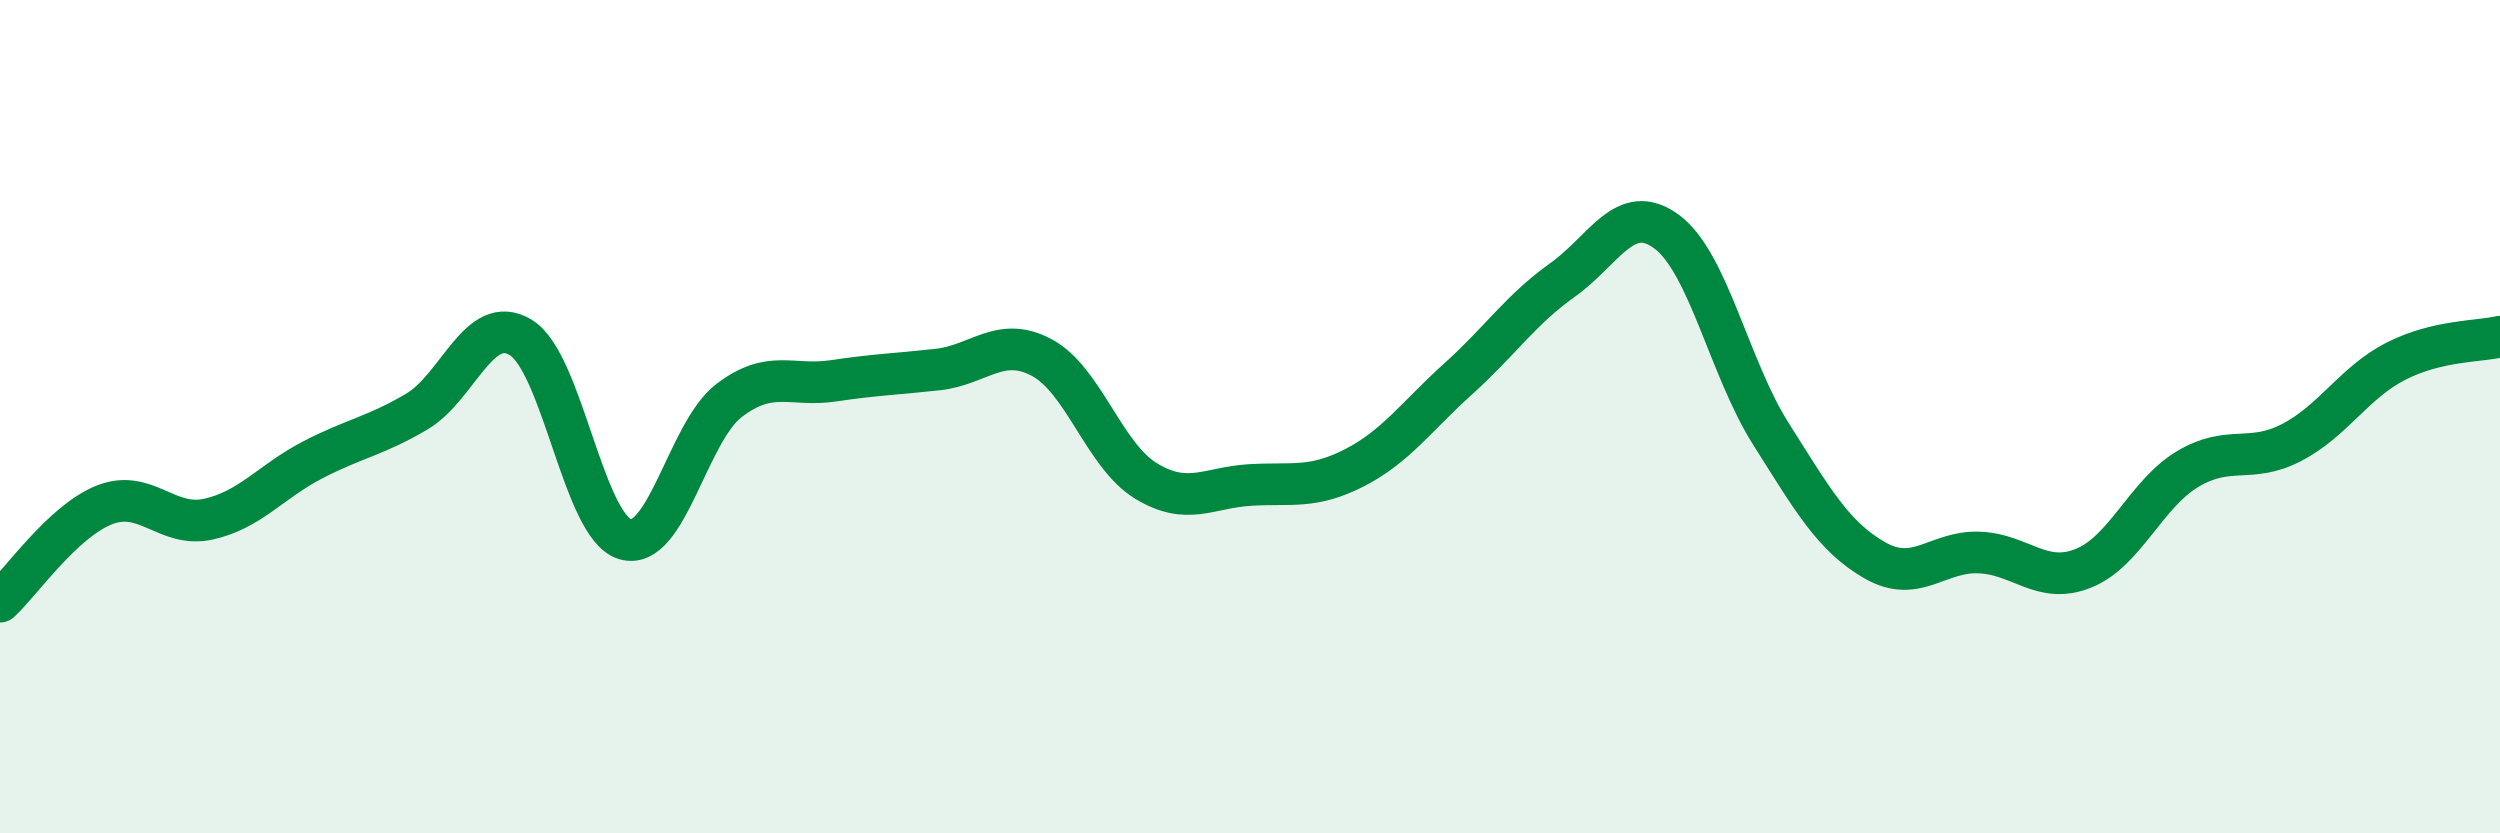 
    <svg width="60" height="20" viewBox="0 0 60 20" xmlns="http://www.w3.org/2000/svg">
      <path
        d="M 0,14.44 C 0.5,13.98 1.5,12.52 2.5,12.12 C 3.5,11.72 4,12.68 5,12.46 C 6,12.24 6.5,11.56 7.5,11.04 C 8.5,10.52 9,10.47 10,9.88 C 11,9.29 11.5,7.49 12.5,8.1 C 13.5,8.71 14,12.64 15,12.94 C 16,13.24 16.5,10.37 17.5,9.61 C 18.5,8.85 19,9.29 20,9.14 C 21,8.99 21.5,8.98 22.5,8.87 C 23.5,8.76 24,8.05 25,8.58 C 26,9.11 26.5,10.93 27.5,11.54 C 28.5,12.15 29,11.7 30,11.64 C 31,11.58 31.5,11.74 32.5,11.23 C 33.5,10.72 34,9.99 35,9.09 C 36,8.19 36.5,7.43 37.5,6.72 C 38.5,6.01 39,4.82 40,5.56 C 41,6.3 41.5,8.83 42.5,10.41 C 43.5,11.99 44,12.88 45,13.45 C 46,14.02 46.5,13.22 47.5,13.26 C 48.5,13.3 49,14.04 50,13.64 C 51,13.24 51.5,11.86 52.5,11.26 C 53.5,10.66 54,11.14 55,10.62 C 56,10.1 56.5,9.18 57.5,8.67 C 58.5,8.16 59.5,8.2 60,8.08L60 20L0 20Z"
        fill="#008740"
        opacity="0.1"
        stroke-linecap="round"
        stroke-linejoin="round"
      />
      <path
        d="M 0,14.44 C 0.5,13.98 1.5,12.52 2.5,12.12 C 3.5,11.72 4,12.68 5,12.46 C 6,12.24 6.5,11.56 7.5,11.04 C 8.5,10.52 9,10.47 10,9.88 C 11,9.29 11.5,7.49 12.5,8.1 C 13.5,8.71 14,12.64 15,12.94 C 16,13.24 16.5,10.37 17.5,9.61 C 18.5,8.85 19,9.29 20,9.14 C 21,8.99 21.5,8.98 22.5,8.87 C 23.5,8.76 24,8.05 25,8.58 C 26,9.11 26.5,10.93 27.5,11.54 C 28.5,12.15 29,11.7 30,11.64 C 31,11.58 31.5,11.74 32.5,11.23 C 33.5,10.72 34,9.99 35,9.09 C 36,8.19 36.5,7.43 37.5,6.72 C 38.5,6.01 39,4.82 40,5.56 C 41,6.3 41.5,8.83 42.5,10.41 C 43.5,11.99 44,12.88 45,13.45 C 46,14.02 46.5,13.22 47.5,13.26 C 48.5,13.3 49,14.04 50,13.64 C 51,13.24 51.5,11.86 52.5,11.26 C 53.5,10.66 54,11.14 55,10.62 C 56,10.1 56.5,9.18 57.5,8.67 C 58.5,8.16 59.5,8.2 60,8.08"
        stroke="#008740"
        stroke-width="1"
        fill="none"
        stroke-linecap="round"
        stroke-linejoin="round"
      />
    </svg>
  
